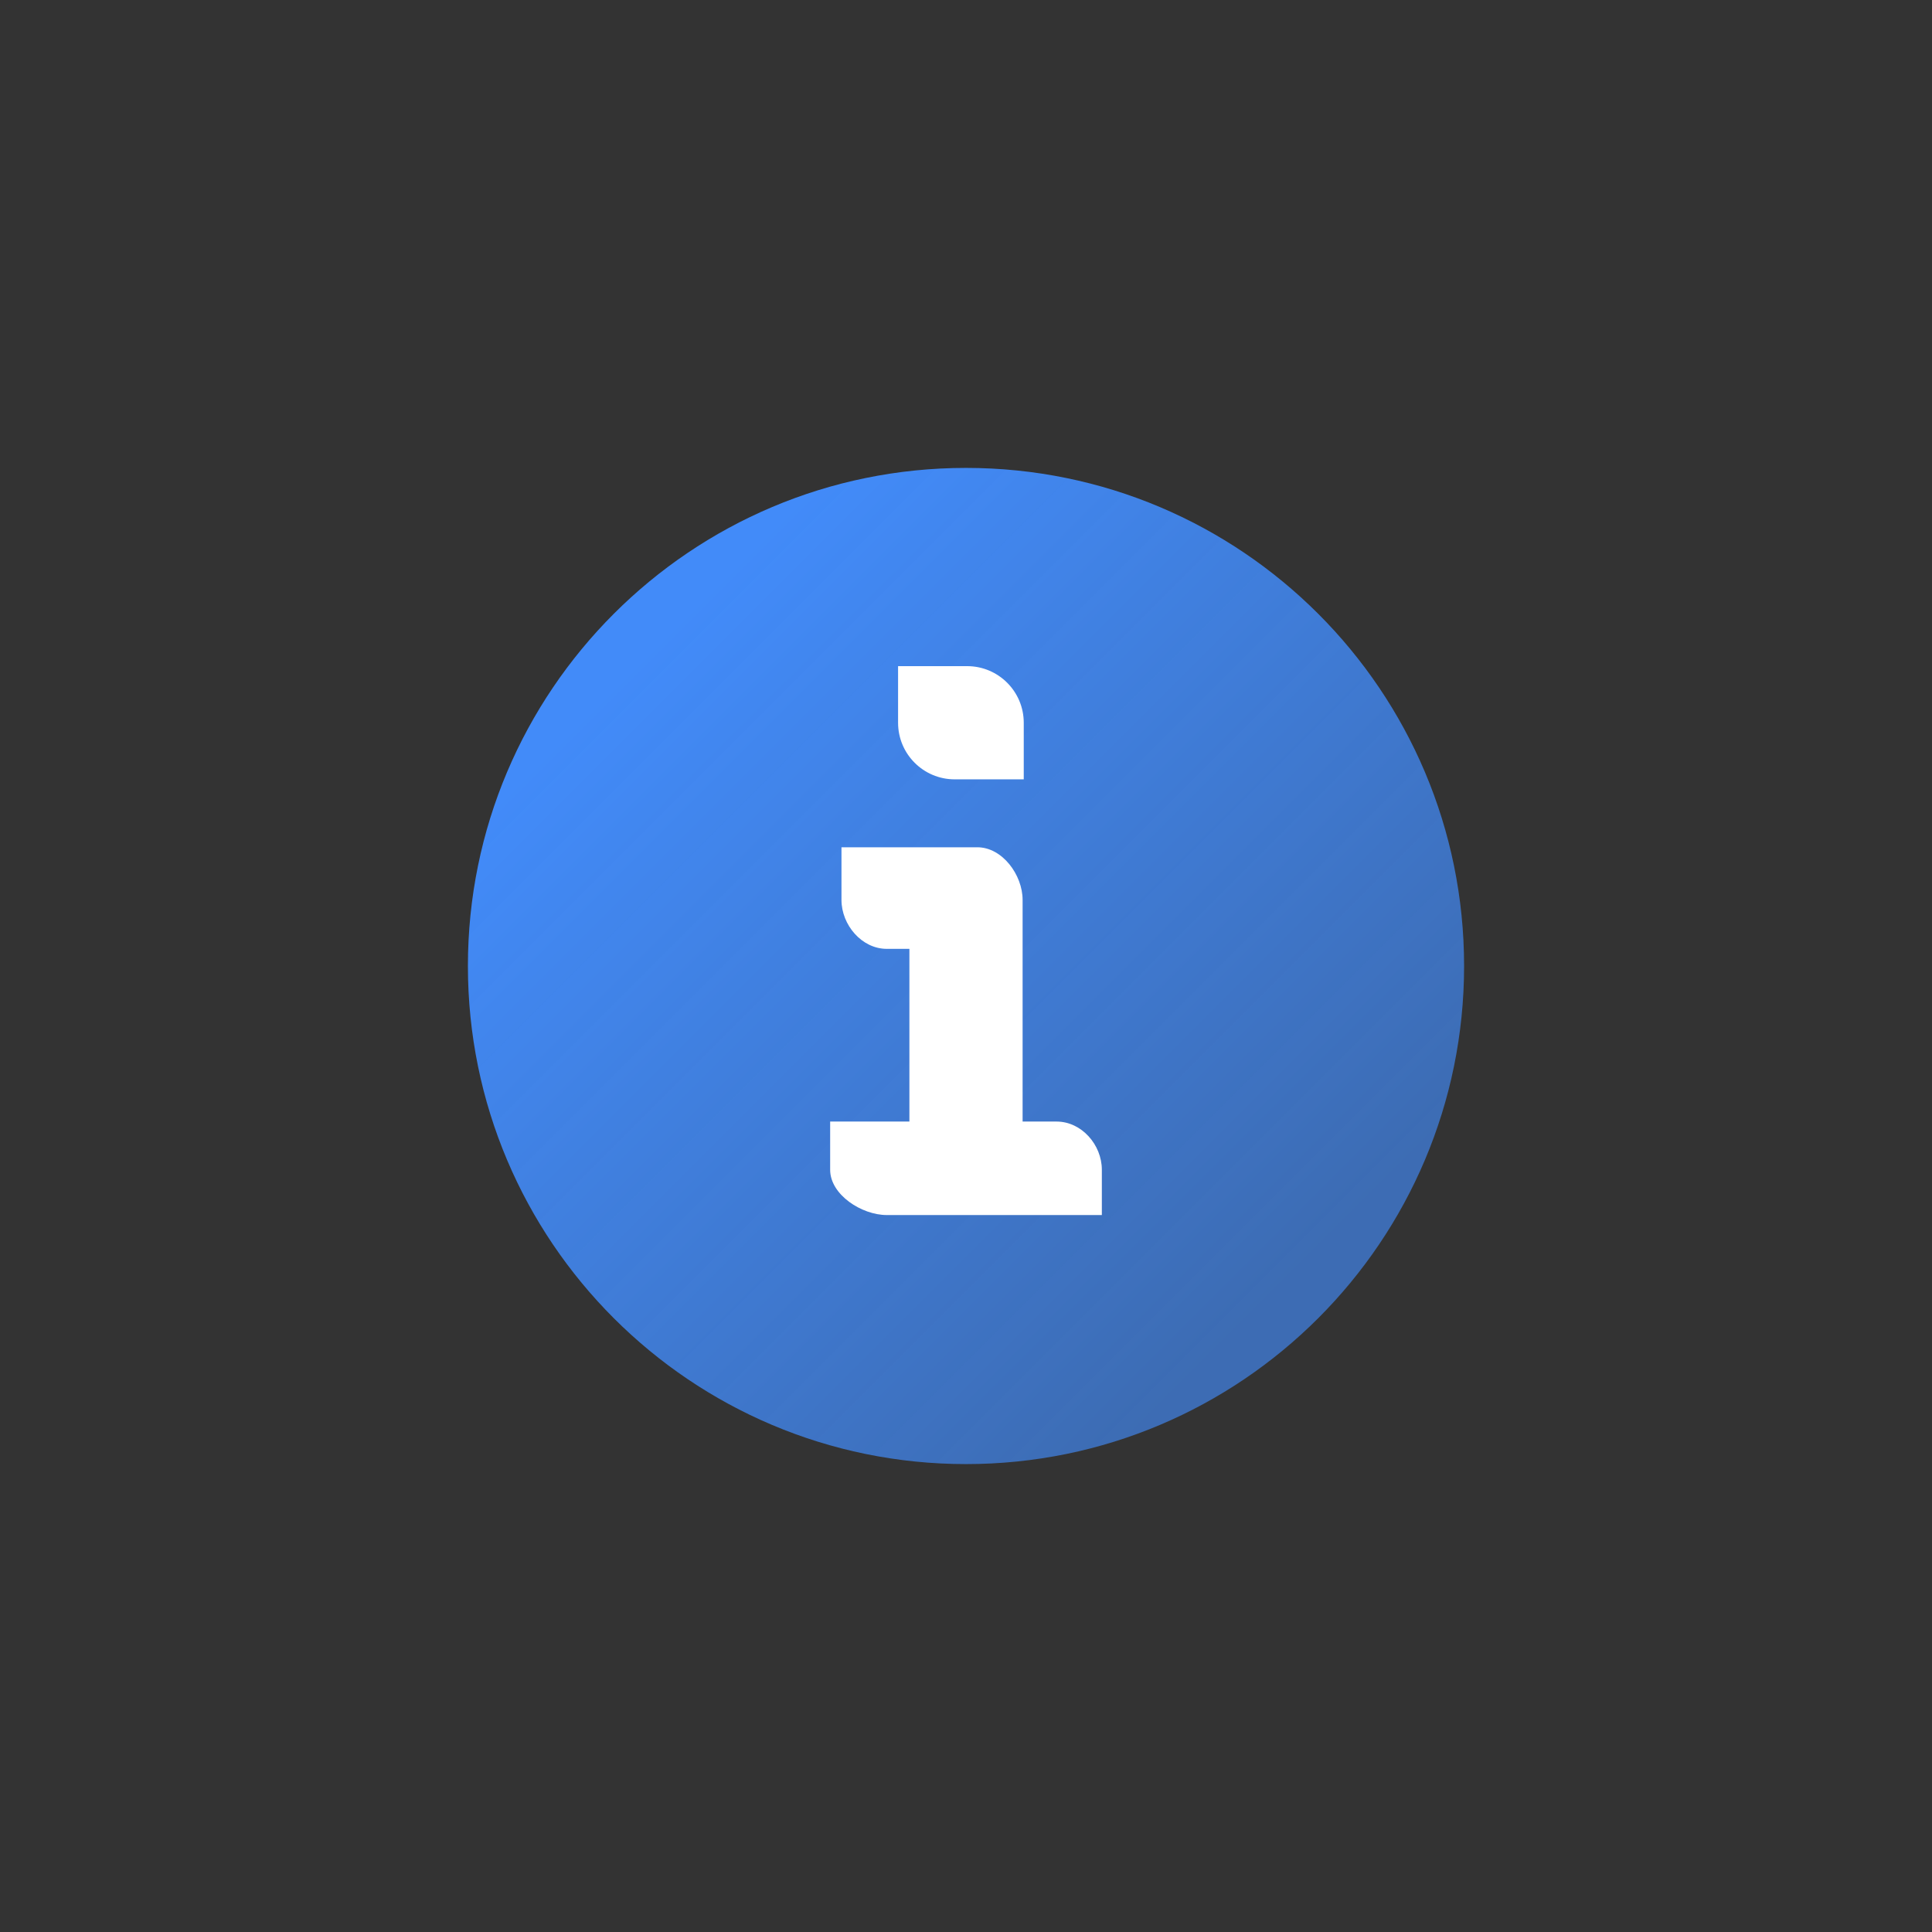 <svg width="64" height="64" viewBox="0 0 64 64" fill="none" xmlns="http://www.w3.org/2000/svg">
<rect x="0" y="0" width="64" height="64" fill="#333333" stroke="none"/>
<path fill-rule="evenodd" clip-rule="evenodd" d="M32 48.5C41.113 48.5 48.5 41.113 48.5 32C48.5 22.887 41.113 15.5 32 15.5C22.887 15.5 15.5 22.887 15.5 32C15.5 41.113 22.887 48.5 32 48.5Z" fill="url(#paint0_linear_323_6072)"/>
<path fill-rule="evenodd" clip-rule="evenodd" d="M29.75 23.942C29.75 24.978 30.59 25.817 31.625 25.817H33.913V23.942C33.913 22.907 33.073 22.067 32.038 22.067H29.75V23.942ZM35 37.153H33.875V29.811C33.875 28.982 33.203 28.067 32.375 28.067H27.875V29.811C27.875 30.639 28.547 31.432 29.375 31.432H30.125V37.153L27.5 37.153V38.75C27.5 39.578 28.547 40.25 29.375 40.25H36.5V38.75C36.5 37.922 35.828 37.153 35 37.153Z" fill="white"/>
<defs>
<linearGradient id="paint0_linear_323_6072" x1="21.5" y1="21.5" x2="42.5" y2="42.5" gradientUnits="userSpaceOnUse">
<stop stop-color="#428BF9"/>
<stop offset="1" stop-color="#428BF9" stop-opacity="0.65"/>
</linearGradient>
</defs>
</svg>
